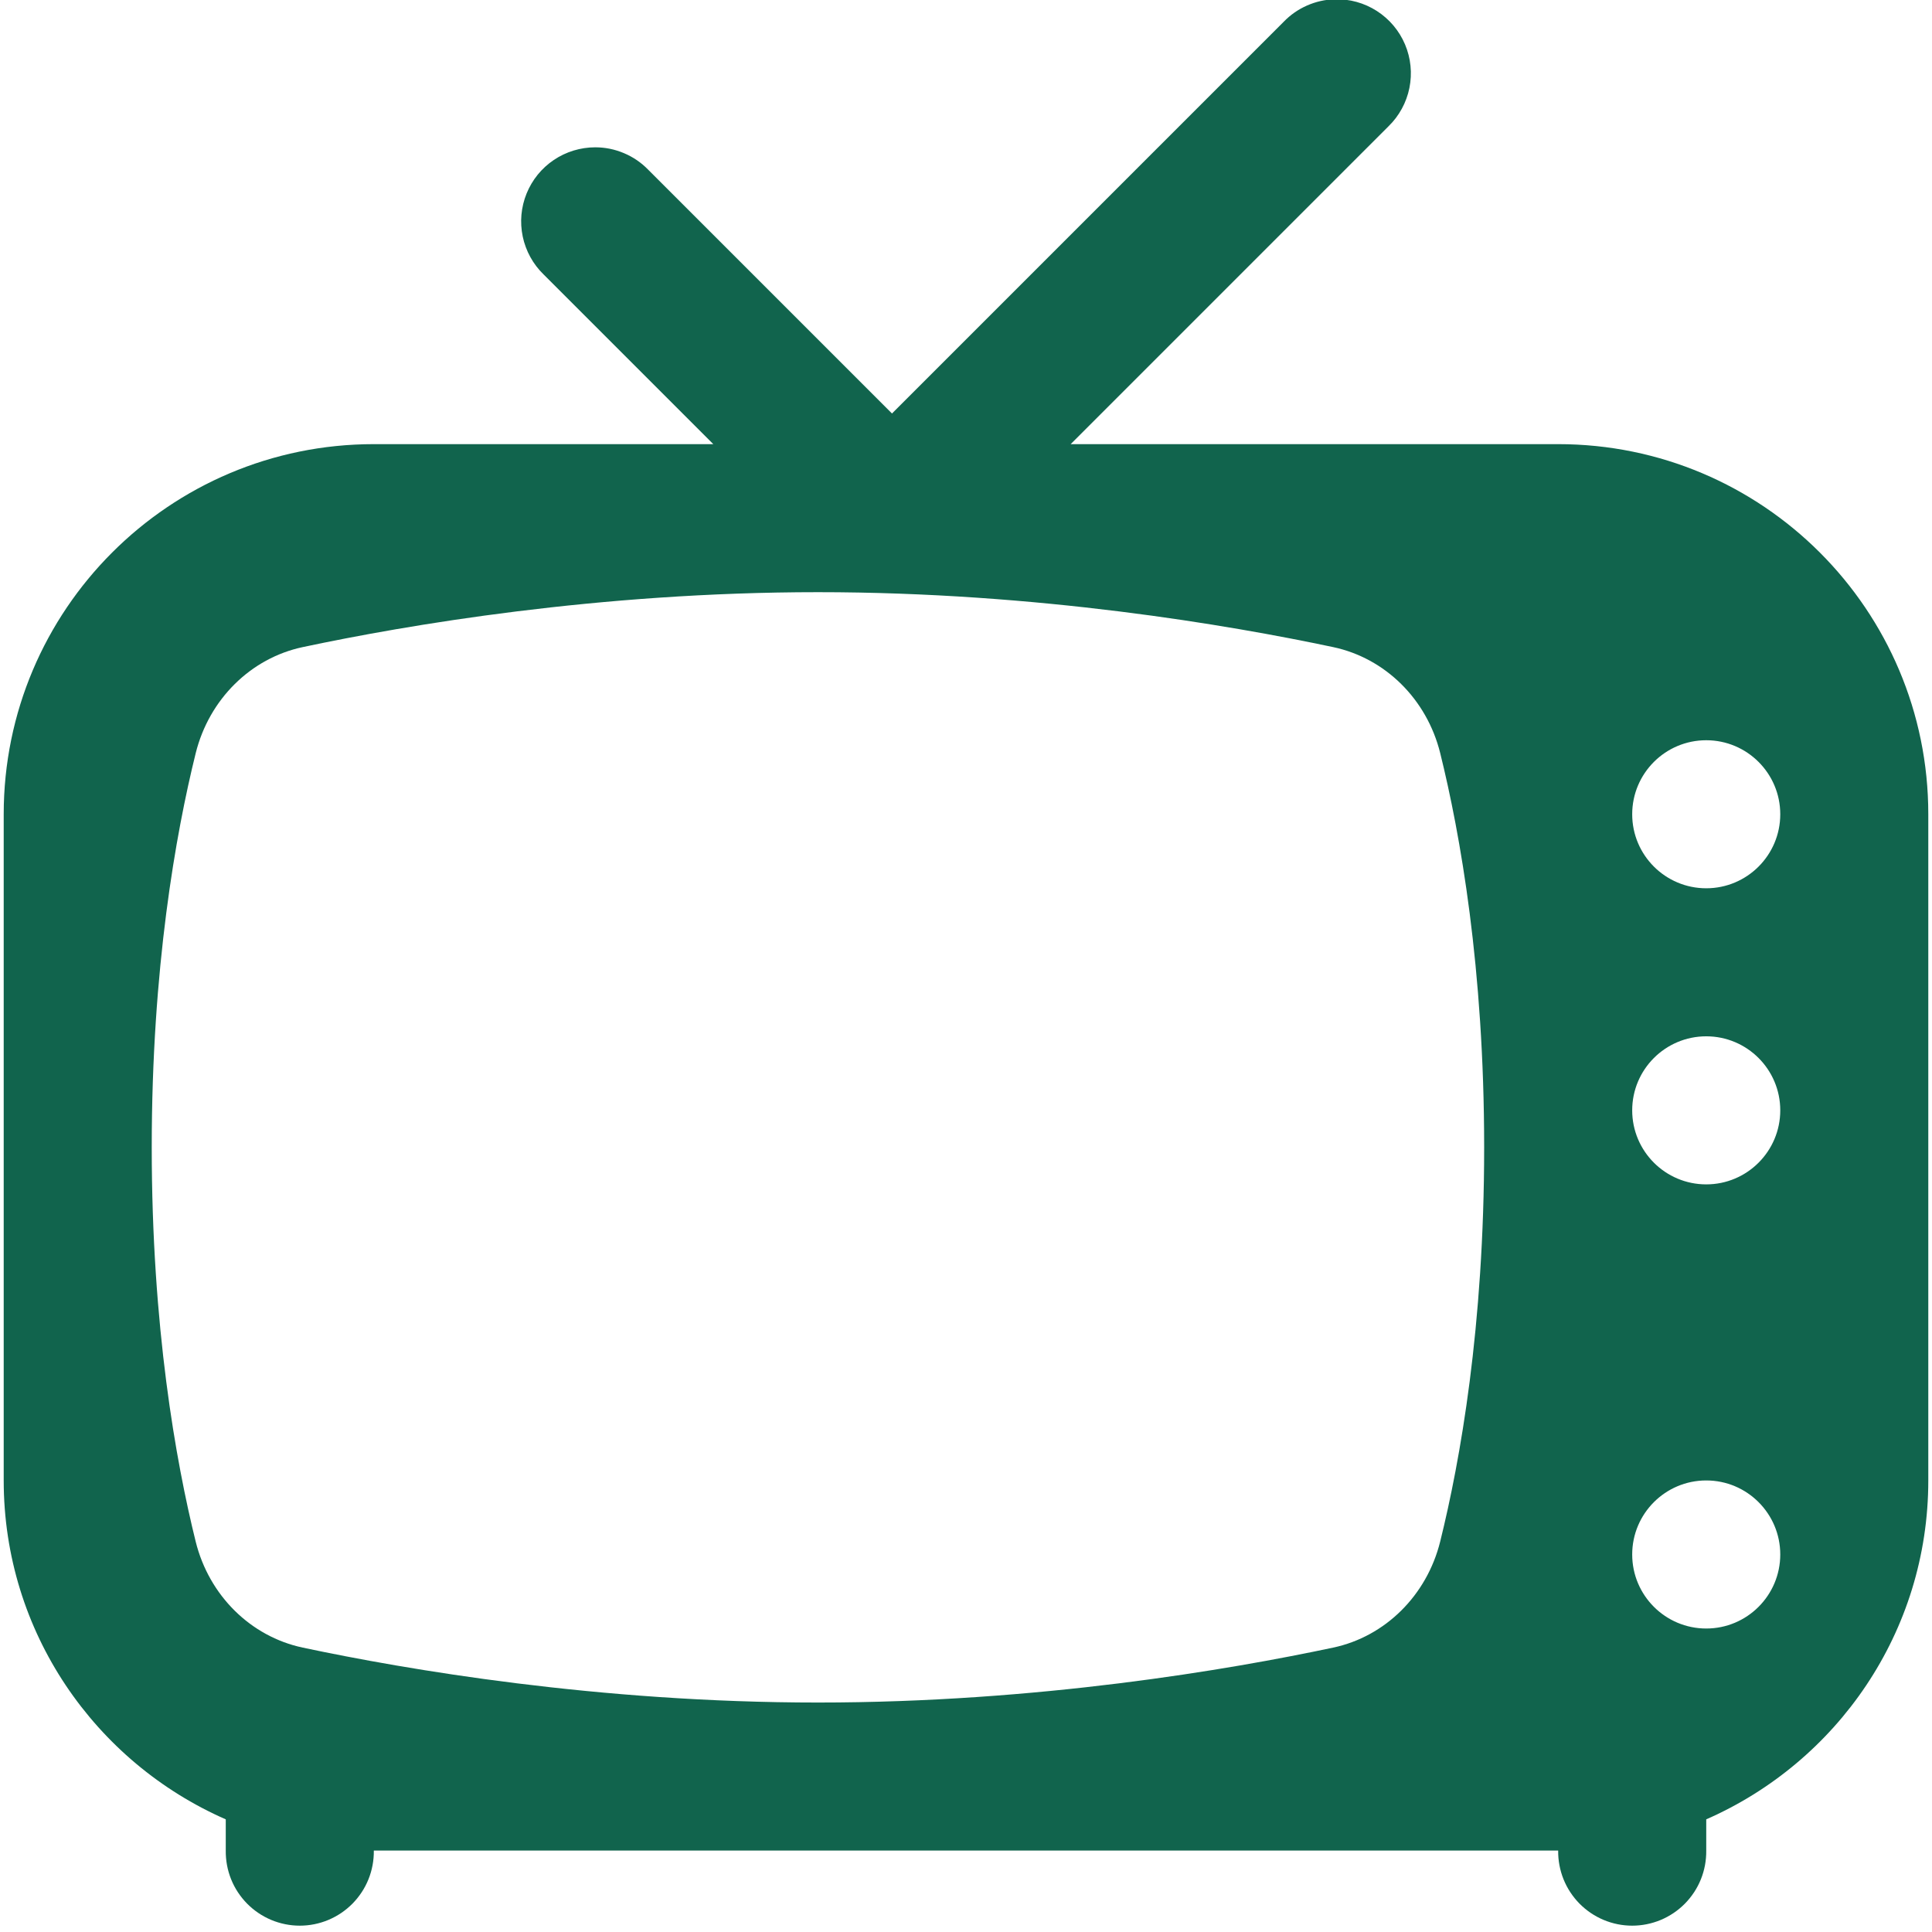 <svg version="1.0" preserveAspectRatio="xMidYMid meet" height="500" viewBox="0 0 375 375" zoomAndPan="magnify" width="500" xmlns:xlink="http://www.w3.org/1999/xlink" xmlns="http://www.w3.org/2000/svg"><path fill-rule="nonzero" fill-opacity="1" d="M 259.059 -0.141 C 257.191 -0.086 255.406 0.32 253.695 1.07 C 251.988 1.824 250.48 2.871 249.18 4.211 L 173.133 80.258 L 125.82 32.945 C 124.469 31.555 122.898 30.48 121.109 29.727 C 119.324 28.973 117.461 28.594 115.52 28.594 C 114.809 28.594 114.102 28.648 113.402 28.754 C 112.699 28.859 112.008 29.016 111.328 29.223 C 110.648 29.43 109.988 29.688 109.344 29.992 C 108.703 30.297 108.09 30.648 107.5 31.047 C 106.91 31.441 106.352 31.879 105.828 32.359 C 105.305 32.84 104.816 33.355 104.367 33.906 C 103.922 34.457 103.516 35.039 103.156 35.652 C 102.793 36.266 102.48 36.898 102.211 37.559 C 101.945 38.215 101.727 38.891 101.559 39.582 C 101.391 40.273 101.277 40.973 101.211 41.68 C 101.148 42.387 101.137 43.094 101.18 43.805 C 101.223 44.516 101.316 45.215 101.461 45.91 C 101.605 46.605 101.801 47.289 102.051 47.953 C 102.297 48.621 102.59 49.266 102.934 49.887 C 103.277 50.512 103.664 51.105 104.094 51.672 C 104.523 52.234 104.992 52.766 105.504 53.262 L 138.449 86.207 L 72.559 86.207 C 32.887 86.207 0.719 118.375 0.719 158.047 L 0.719 287.355 C 0.719 316.789 18.477 342.035 43.82 353.133 L 43.82 359.195 C 43.809 360.148 43.891 361.09 44.062 362.027 C 44.238 362.965 44.5 363.871 44.855 364.758 C 45.211 365.641 45.648 366.48 46.172 367.277 C 46.695 368.07 47.289 368.809 47.957 369.488 C 48.625 370.164 49.355 370.77 50.145 371.305 C 50.934 371.836 51.766 372.285 52.645 372.656 C 53.523 373.023 54.43 373.301 55.363 373.488 C 56.293 373.676 57.238 373.77 58.191 373.77 C 59.141 373.77 60.086 373.676 61.02 373.488 C 61.953 373.301 62.855 373.023 63.734 372.656 C 64.613 372.285 65.445 371.836 66.234 371.305 C 67.023 370.77 67.754 370.164 68.422 369.488 C 69.09 368.809 69.684 368.07 70.207 367.277 C 70.73 366.48 71.168 365.641 71.523 364.758 C 71.879 363.871 72.141 362.965 72.316 362.027 C 72.492 361.09 72.57 360.148 72.559 359.195 L 302.441 359.195 C 302.43 360.148 302.508 361.09 302.684 362.027 C 302.859 362.965 303.121 363.871 303.477 364.758 C 303.832 365.641 304.27 366.48 304.793 367.277 C 305.316 368.07 305.91 368.809 306.578 369.488 C 307.246 370.164 307.977 370.77 308.766 371.305 C 309.551 371.836 310.387 372.289 311.266 372.656 C 312.145 373.023 313.047 373.301 313.98 373.488 C 314.914 373.676 315.859 373.77 316.809 373.77 C 317.762 373.77 318.707 373.676 319.637 373.488 C 320.57 373.301 321.477 373.023 322.355 372.656 C 323.234 372.289 324.066 371.836 324.855 371.305 C 325.645 370.77 326.375 370.164 327.043 369.488 C 327.711 368.809 328.305 368.07 328.828 367.277 C 329.352 366.48 329.789 365.641 330.145 364.758 C 330.5 363.871 330.762 362.965 330.938 362.027 C 331.109 361.09 331.191 360.148 331.18 359.195 L 331.18 353.133 C 356.523 342.035 374.281 316.789 374.281 287.355 L 374.281 158.047 C 374.281 118.375 342.113 86.207 302.441 86.207 L 207.816 86.207 L 269.496 24.527 C 270.016 24.023 270.488 23.488 270.926 22.914 C 271.359 22.34 271.75 21.738 272.094 21.105 C 272.441 20.477 272.734 19.82 272.98 19.145 C 273.23 18.469 273.422 17.777 273.566 17.07 C 273.707 16.367 273.797 15.652 273.832 14.934 C 273.871 14.215 273.852 13.5 273.777 12.781 C 273.707 12.066 273.582 11.359 273.402 10.664 C 273.227 9.965 272.996 9.285 272.715 8.621 C 272.434 7.961 272.105 7.32 271.73 6.707 C 271.352 6.094 270.934 5.512 270.469 4.961 C 270.004 4.41 269.504 3.898 268.961 3.426 C 268.422 2.949 267.848 2.52 267.242 2.129 C 266.637 1.742 266.004 1.398 265.348 1.105 C 264.691 0.812 264.016 0.566 263.32 0.375 C 262.629 0.184 261.926 0.043 261.211 -0.043 C 260.496 -0.129 259.777 -0.16 259.059 -0.141 Z M 158.766 114.941 C 201.438 114.941 238.719 121.352 258.777 125.605 C 268.852 127.746 276.941 135.688 279.543 146.176 C 283.41 161.793 288.074 187.859 288.074 222.699 C 288.074 257.543 283.41 283.594 279.543 299.199 C 276.941 309.688 268.852 317.656 258.777 319.797 C 238.719 324.062 201.438 330.461 158.766 330.461 C 116.094 330.461 78.809 324.051 58.75 319.797 C 48.68 317.656 40.586 309.715 37.984 299.227 C 34.121 283.609 29.453 257.543 29.453 222.699 C 29.453 187.859 34.121 161.809 37.984 146.203 C 40.586 135.715 48.68 127.746 58.75 125.605 C 78.809 121.34 116.094 114.941 158.766 114.941 Z M 331.18 143.68 C 339.109 143.68 345.547 150.113 345.547 158.047 C 345.547 165.977 339.109 172.414 331.18 172.414 C 323.246 172.414 316.809 165.977 316.809 158.047 C 316.809 150.113 323.246 143.68 331.18 143.68 Z M 331.18 201.148 C 339.109 201.148 345.547 207.586 345.547 215.516 C 345.547 223.449 339.109 229.887 331.18 229.887 C 323.246 229.887 316.809 223.449 316.809 215.516 C 316.809 207.586 323.246 201.148 331.18 201.148 Z M 331.18 287.355 C 339.109 287.355 345.547 293.793 345.547 301.723 C 345.547 309.656 339.109 316.094 331.18 316.094 C 323.246 316.094 316.809 309.656 316.809 301.723 C 316.809 293.793 323.246 287.355 331.18 287.355 Z M 331.18 287.355" fill="#11644d"></path></svg>